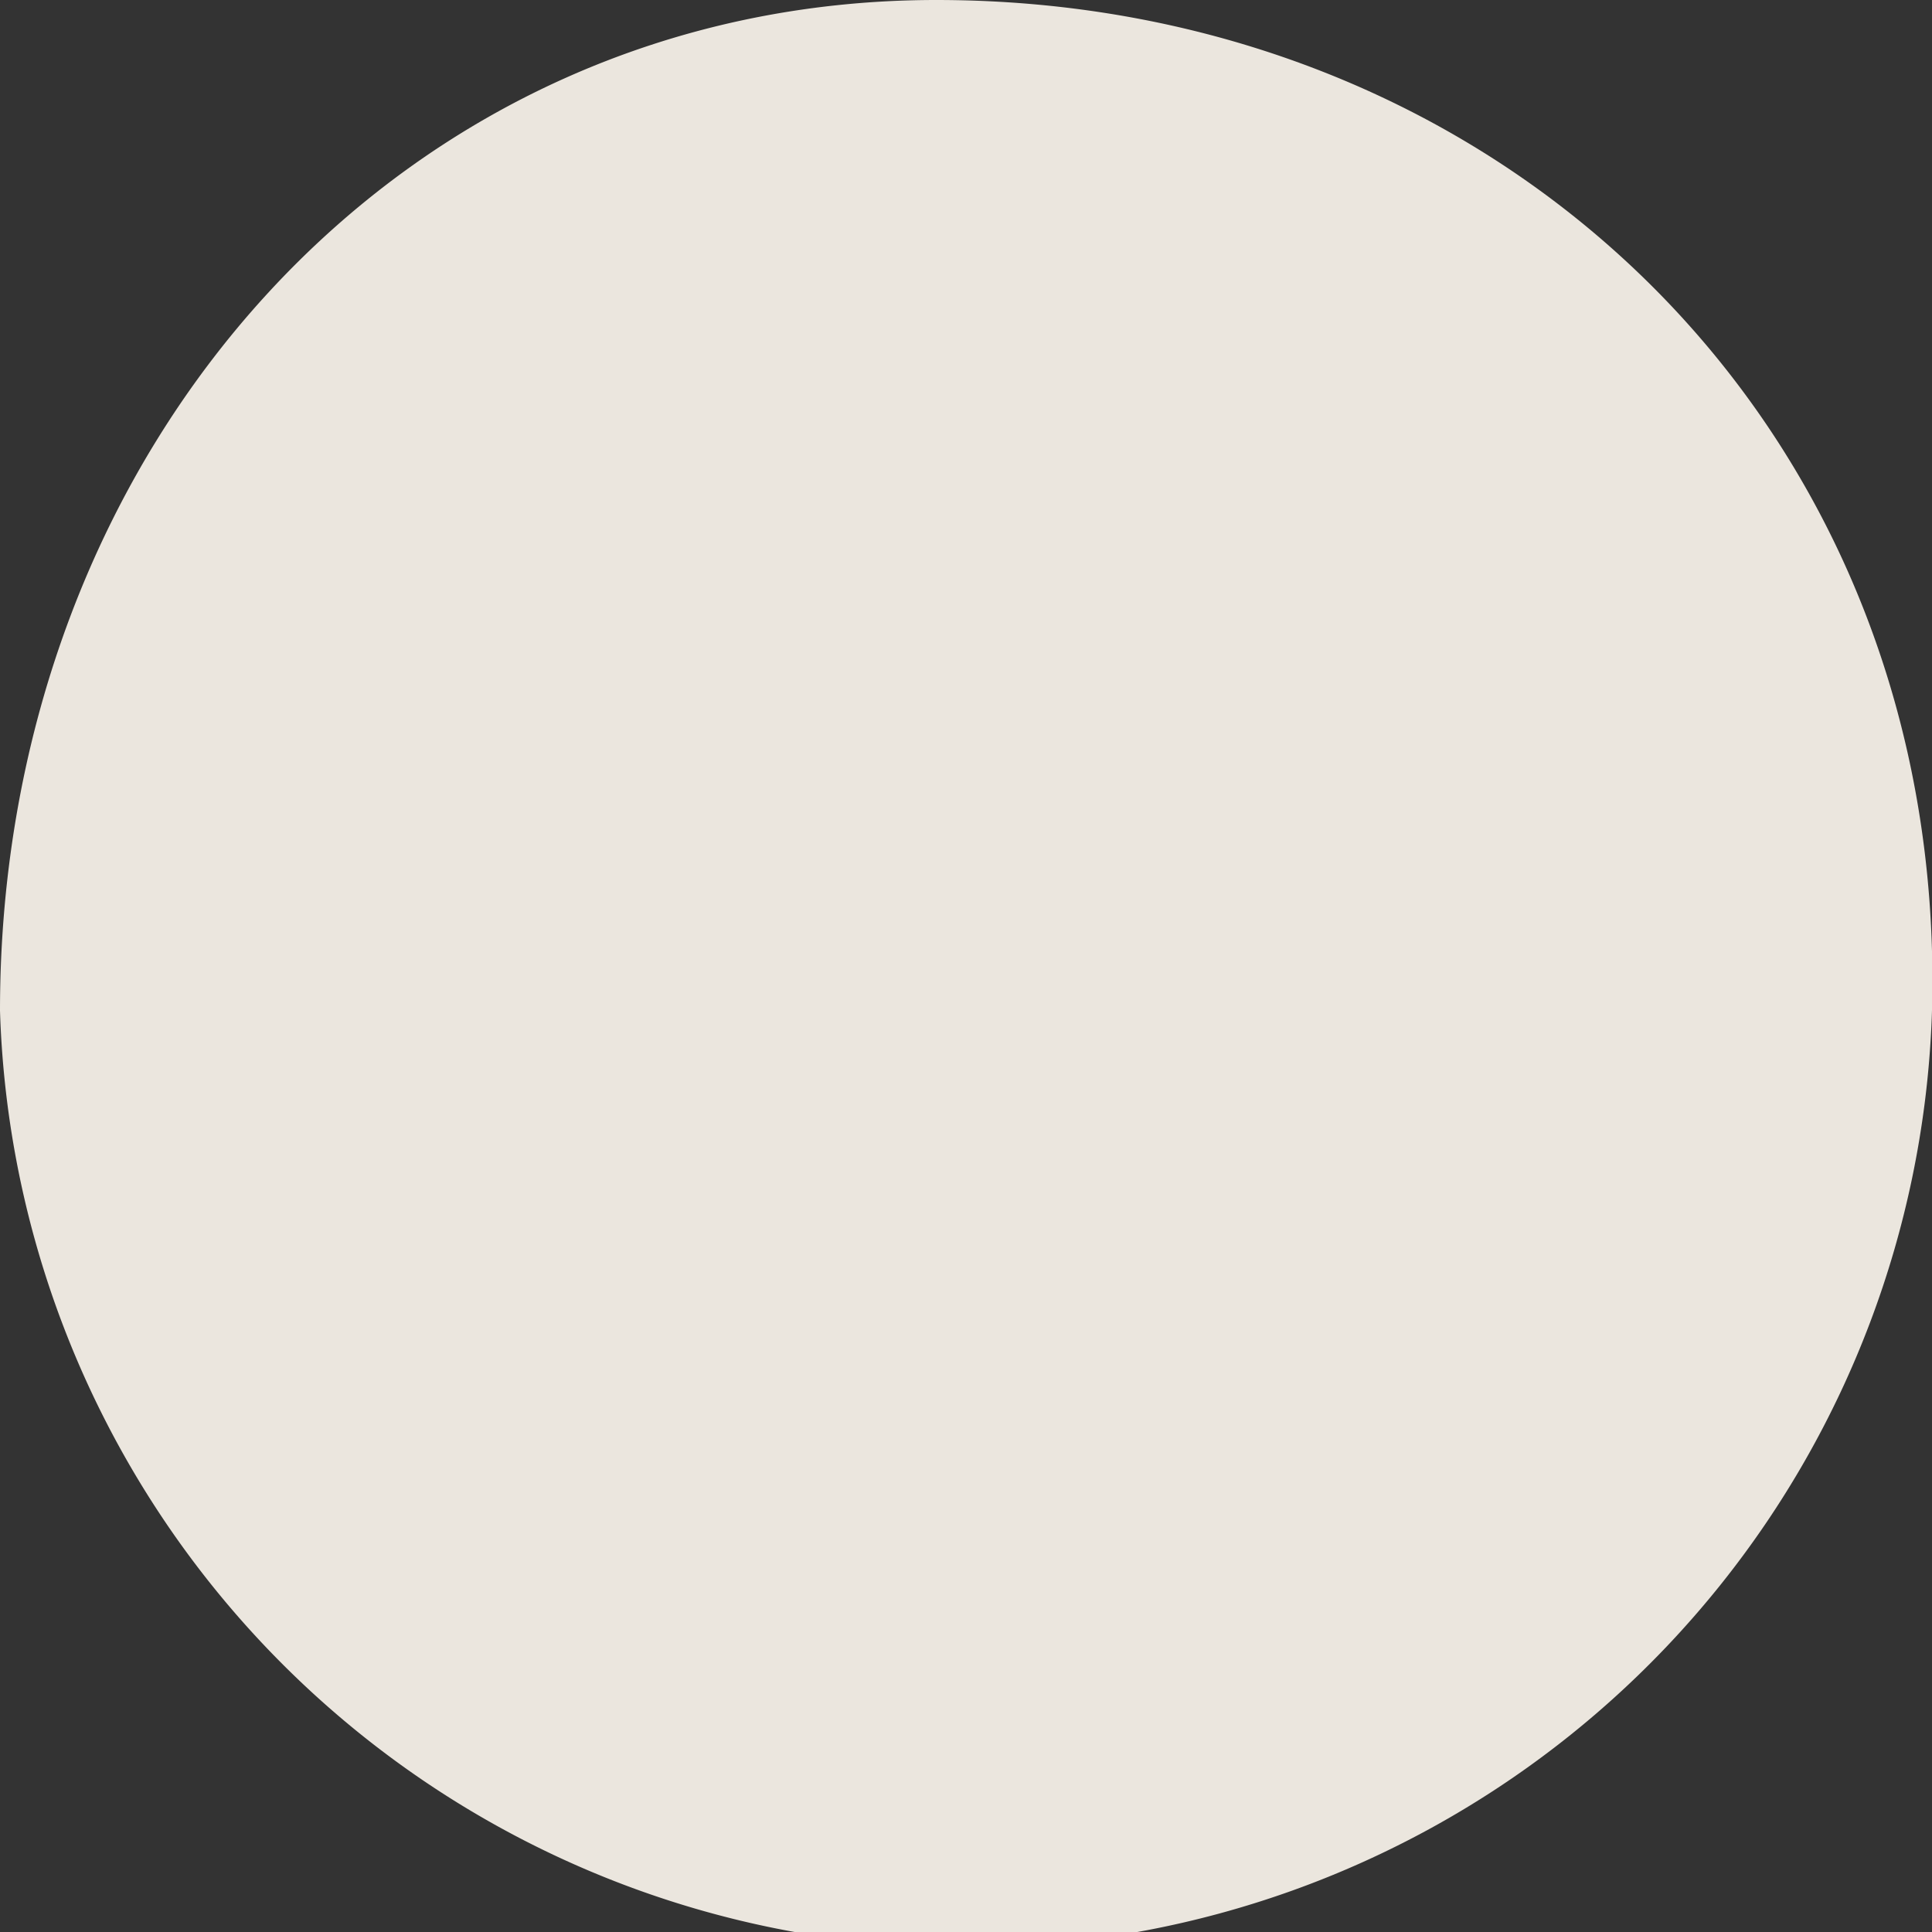 <svg width="13" height="13" fill="none" xmlns="http://www.w3.org/2000/svg"><rect width="100%" height="100%" fill="#333333" stroke="none"/><path opacity=".9" d="M13 6.4a6.5 6.5 0 0 1-13 .4C0 3 2.7 0 6.3 0 10 0 12.9 2.7 13 6.4Z" fill="#FFFAF1"/></svg>